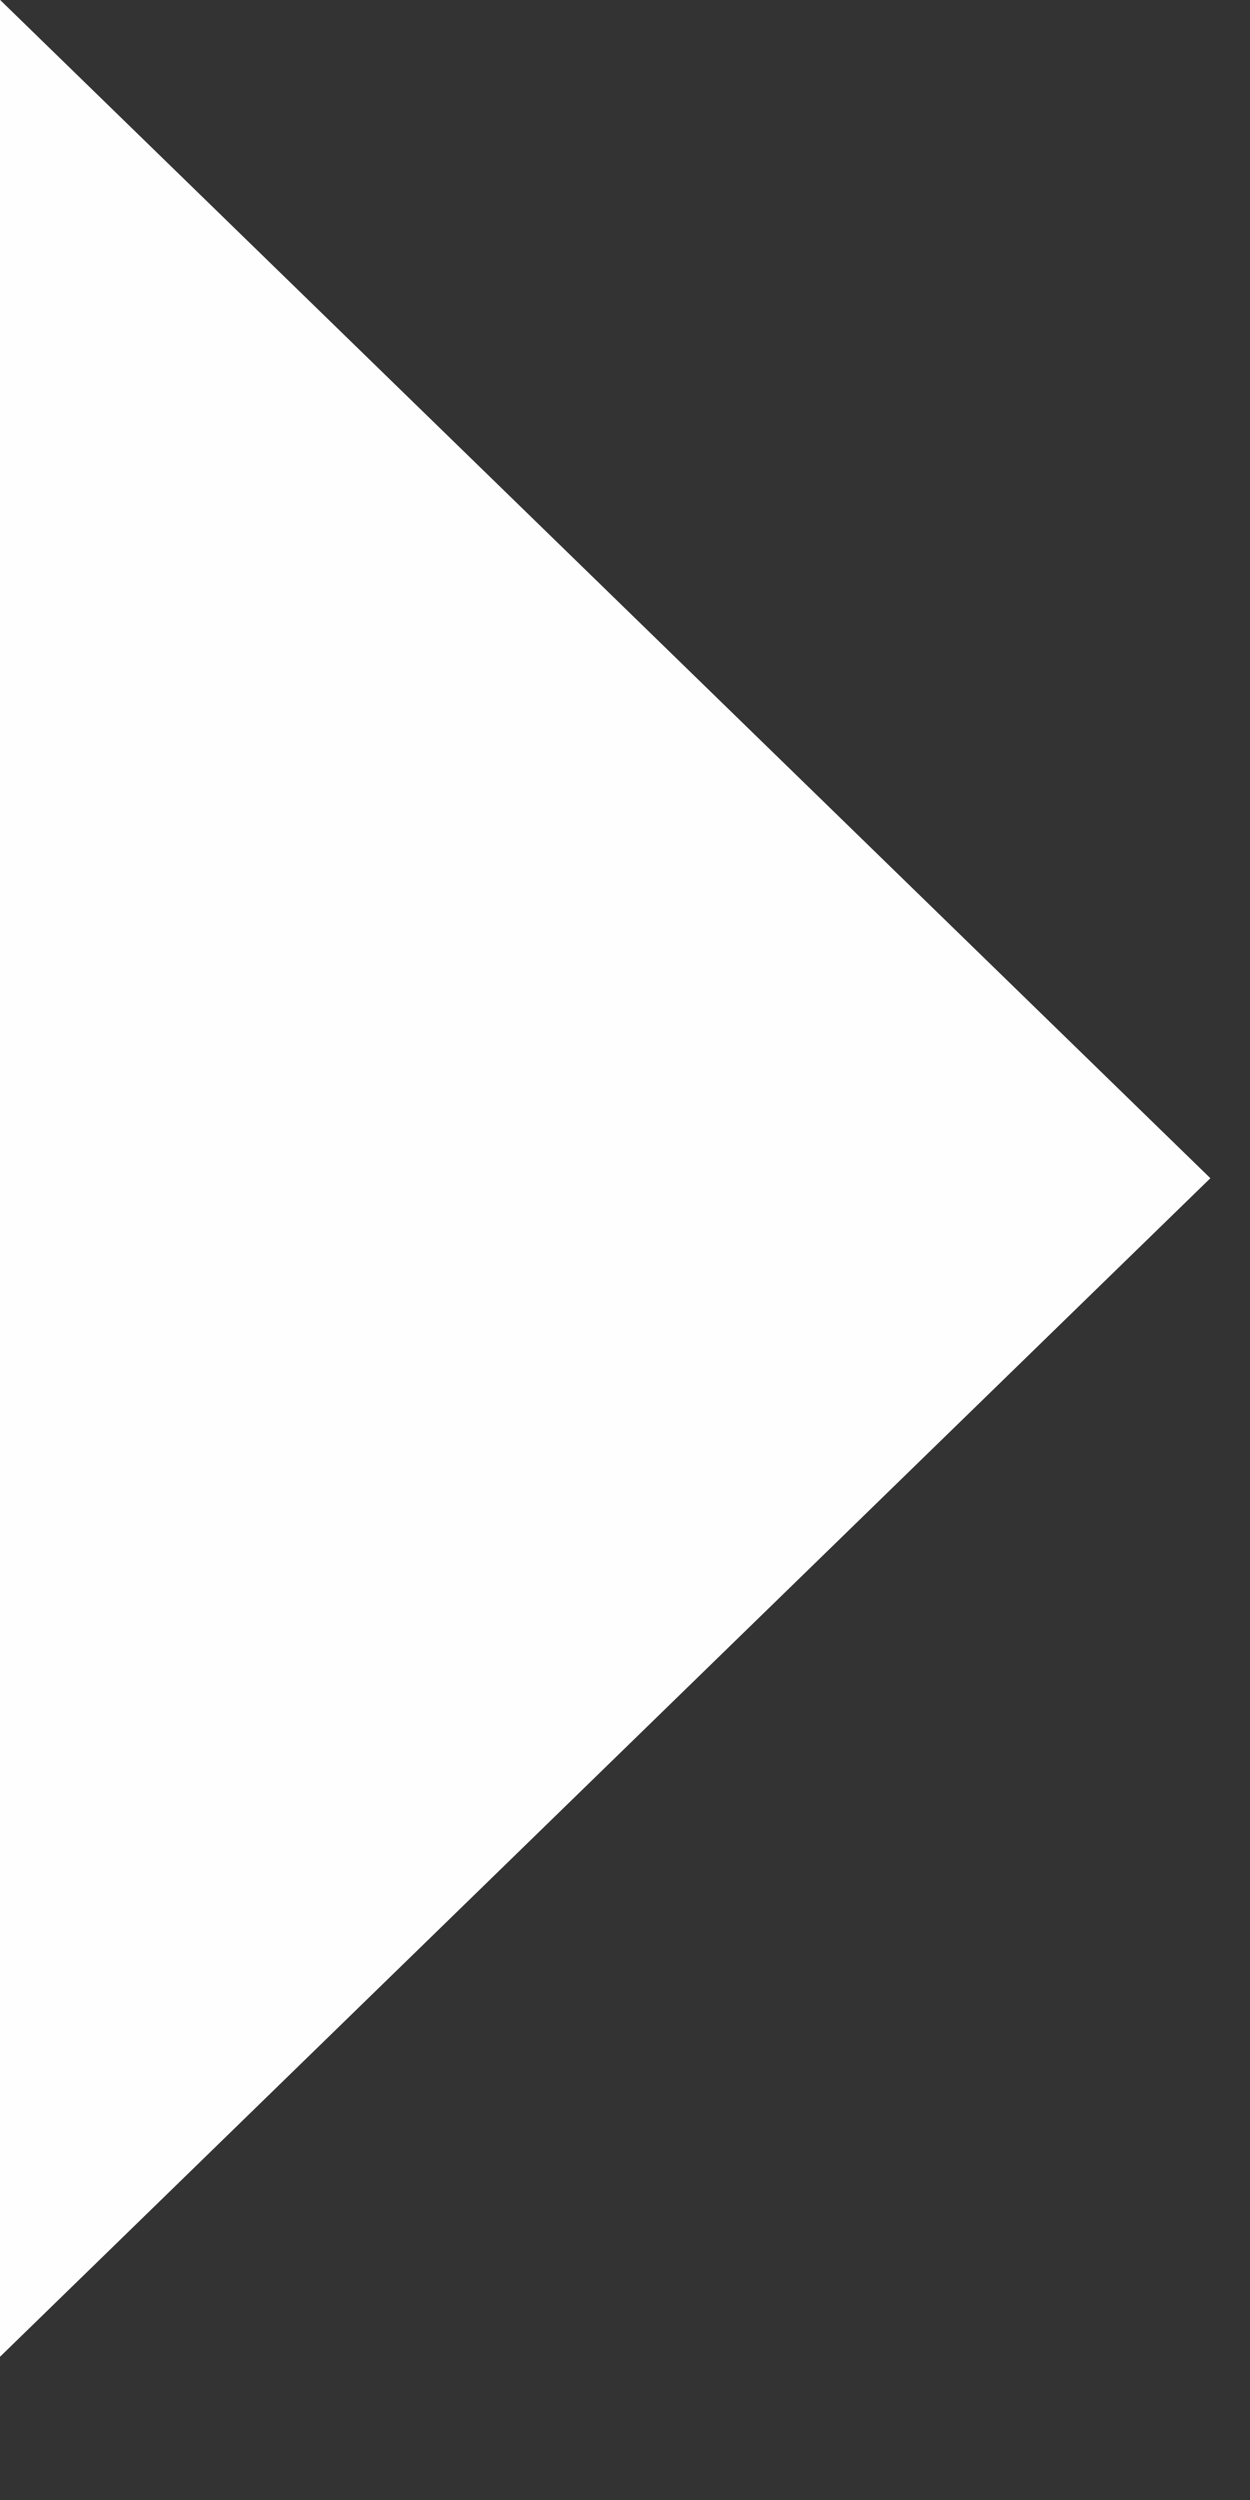 <svg xmlns="http://www.w3.org/2000/svg" xmlns:xlink="http://www.w3.org/1999/xlink" width="7" height="14" viewBox="0 0 7 14">
  <rect x="0" y="0" width="7" height="14" fill="#333333" stroke="none"/>
  <defs>
    <rect id="play-a" width="17" height="17"/>
  </defs>
  <g fill="none" fill-rule="evenodd" transform="translate(-6 -2)">
    <mask id="play-b" fill="#fff">
      <use xlink:href="#play-a"/>
    </mask>
    <polygon fill="#FEFEFE" points="6 2 6 15.198 12.778 8.598 6.001 2" mask="url(#play-b)"/>
  </g>
</svg>
